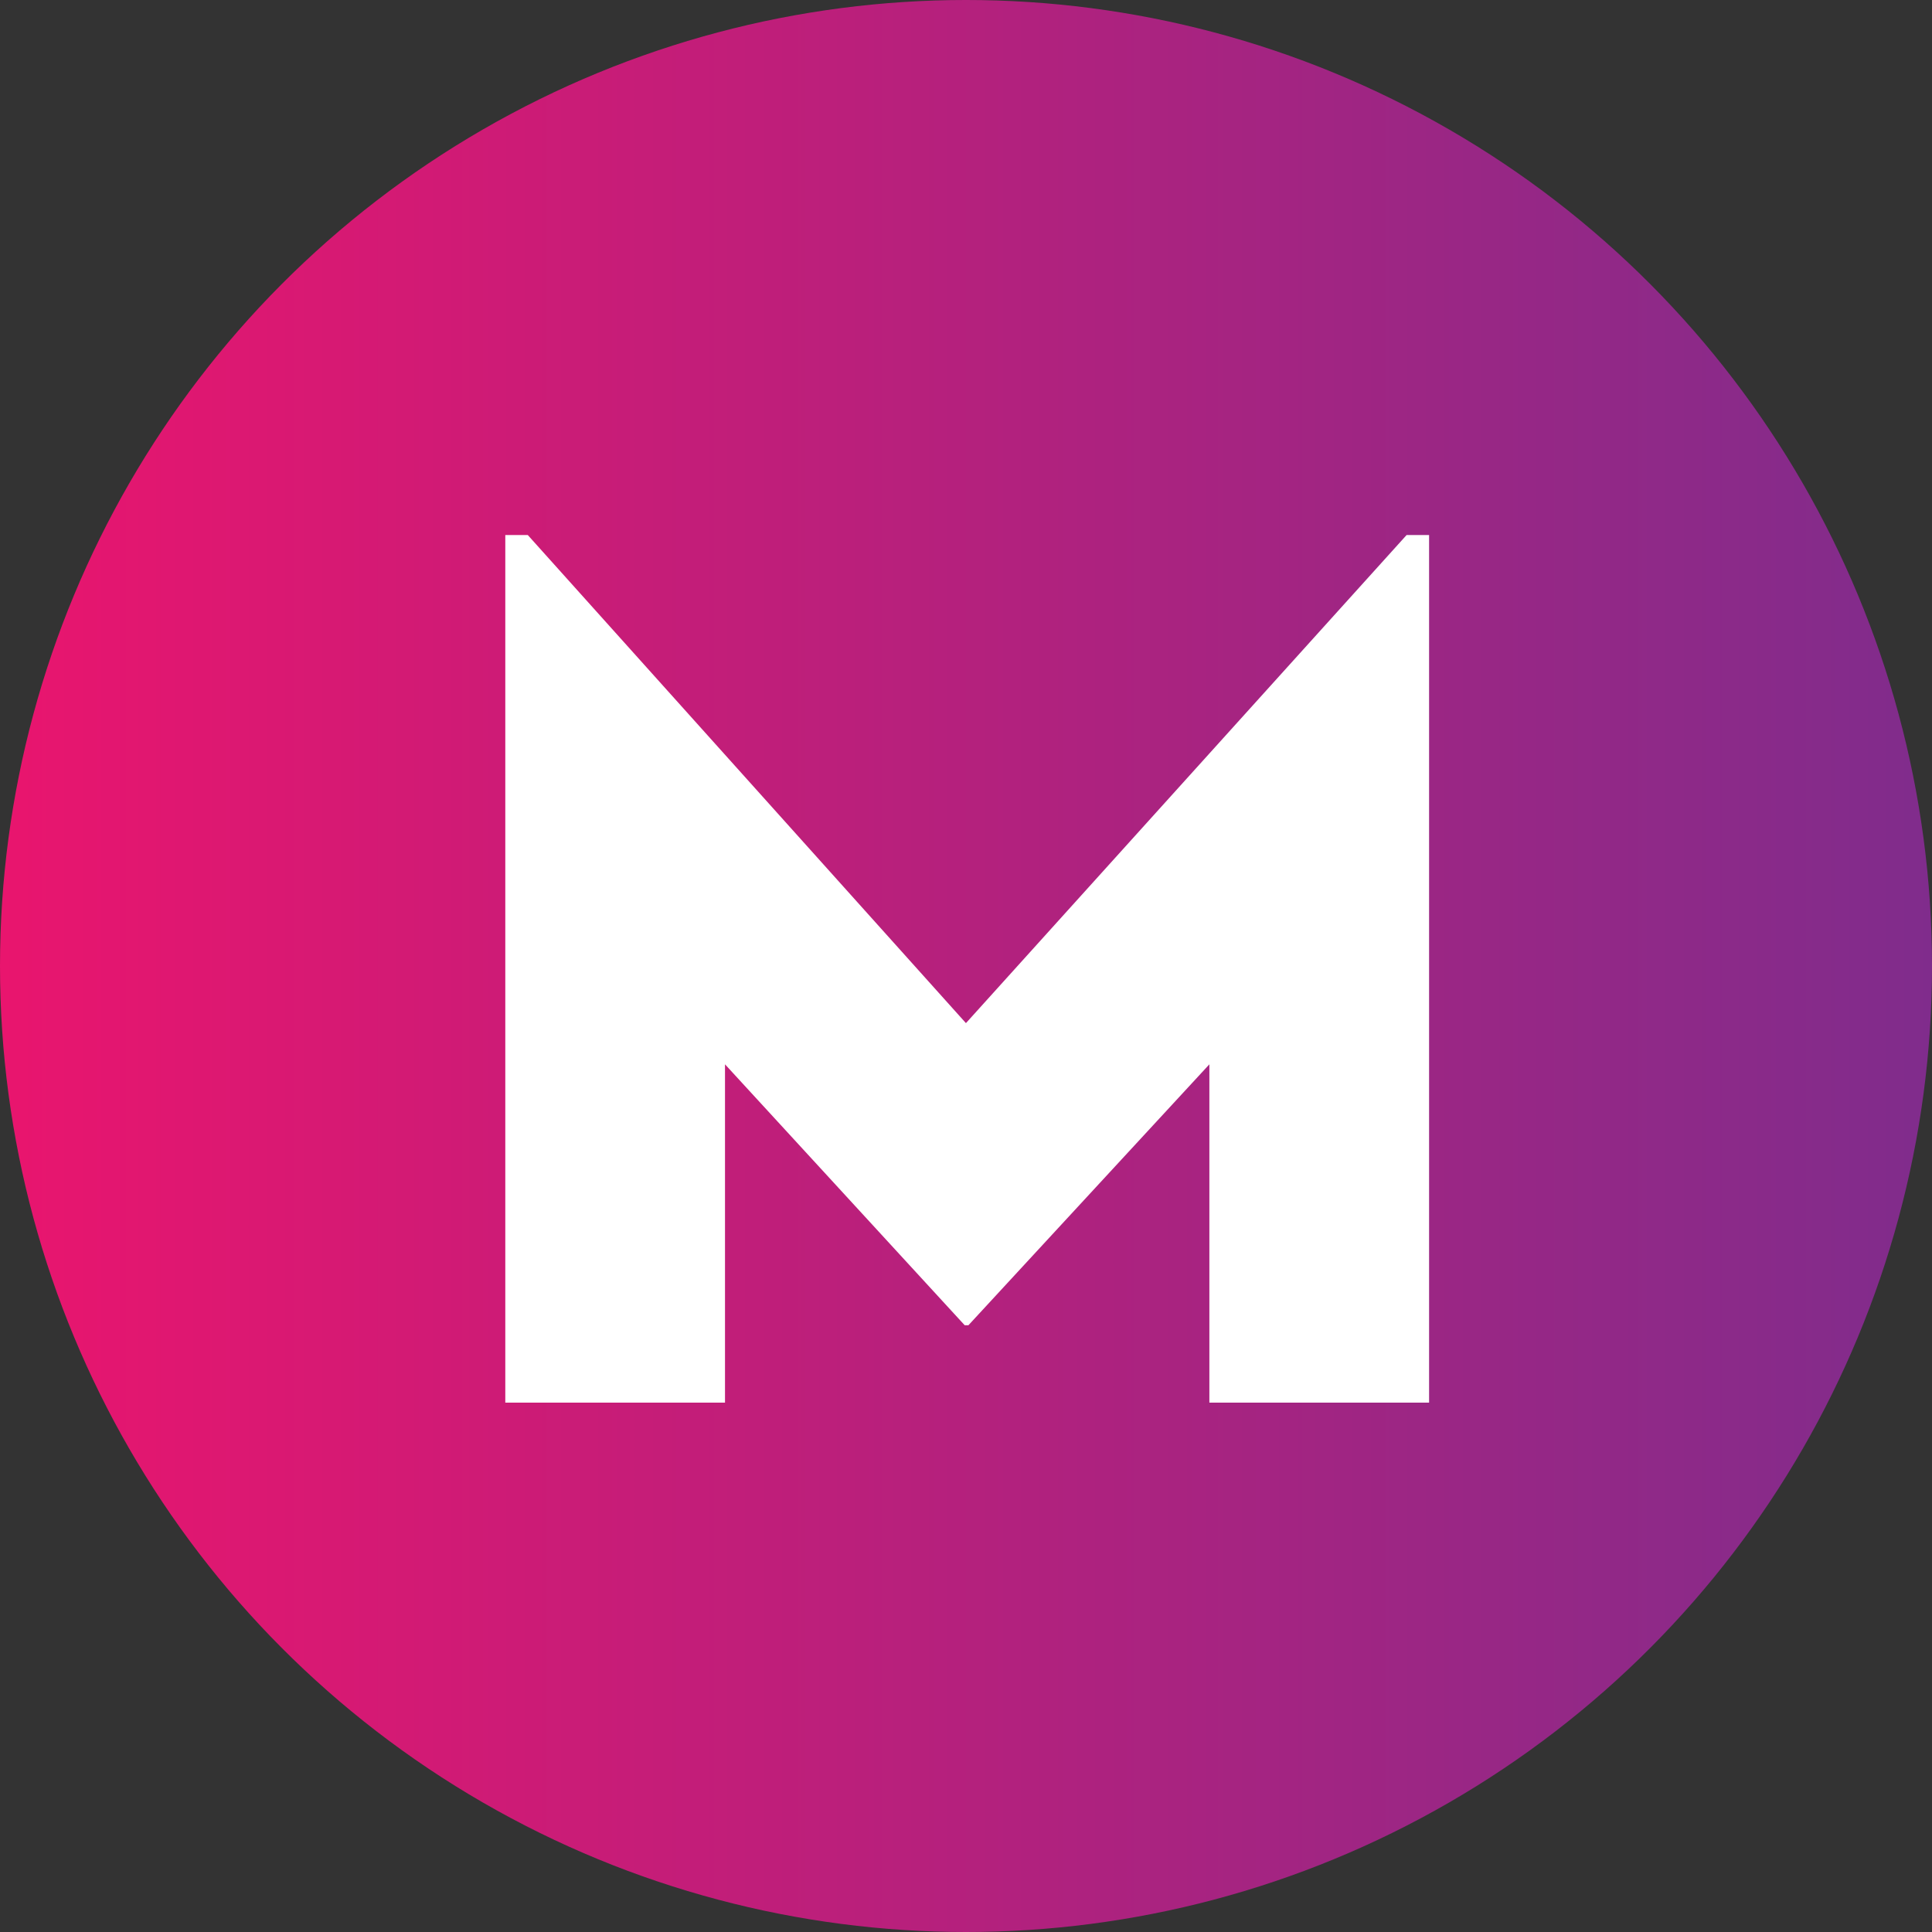 <svg width="65" height="65" viewBox="0 0 65 65" fill="none" xmlns="http://www.w3.org/2000/svg">
<rect x="0" y="0" width="65" height="65" fill="#333333" stroke="none"/>
<circle cx="32.5" cy="32.5" r="32.5" fill="url(#paint0_linear_300_78)"/>
<path d="M48.08 47.19H40.688V35.808L32.582 44.586H32.456L24.392 35.808V47.19H17V18H17.756L32.498 34.422L47.324 18H48.08V47.19Z" fill="white"/>
<defs>
<linearGradient id="paint0_linear_300_78" x1="0" y1="32.5" x2="65" y2="32.5" gradientUnits="userSpaceOnUse">
<stop stop-color="#E9156E"/>
<stop offset="1" stop-color="#802C8C"/>
</linearGradient>
</defs>
</svg>
